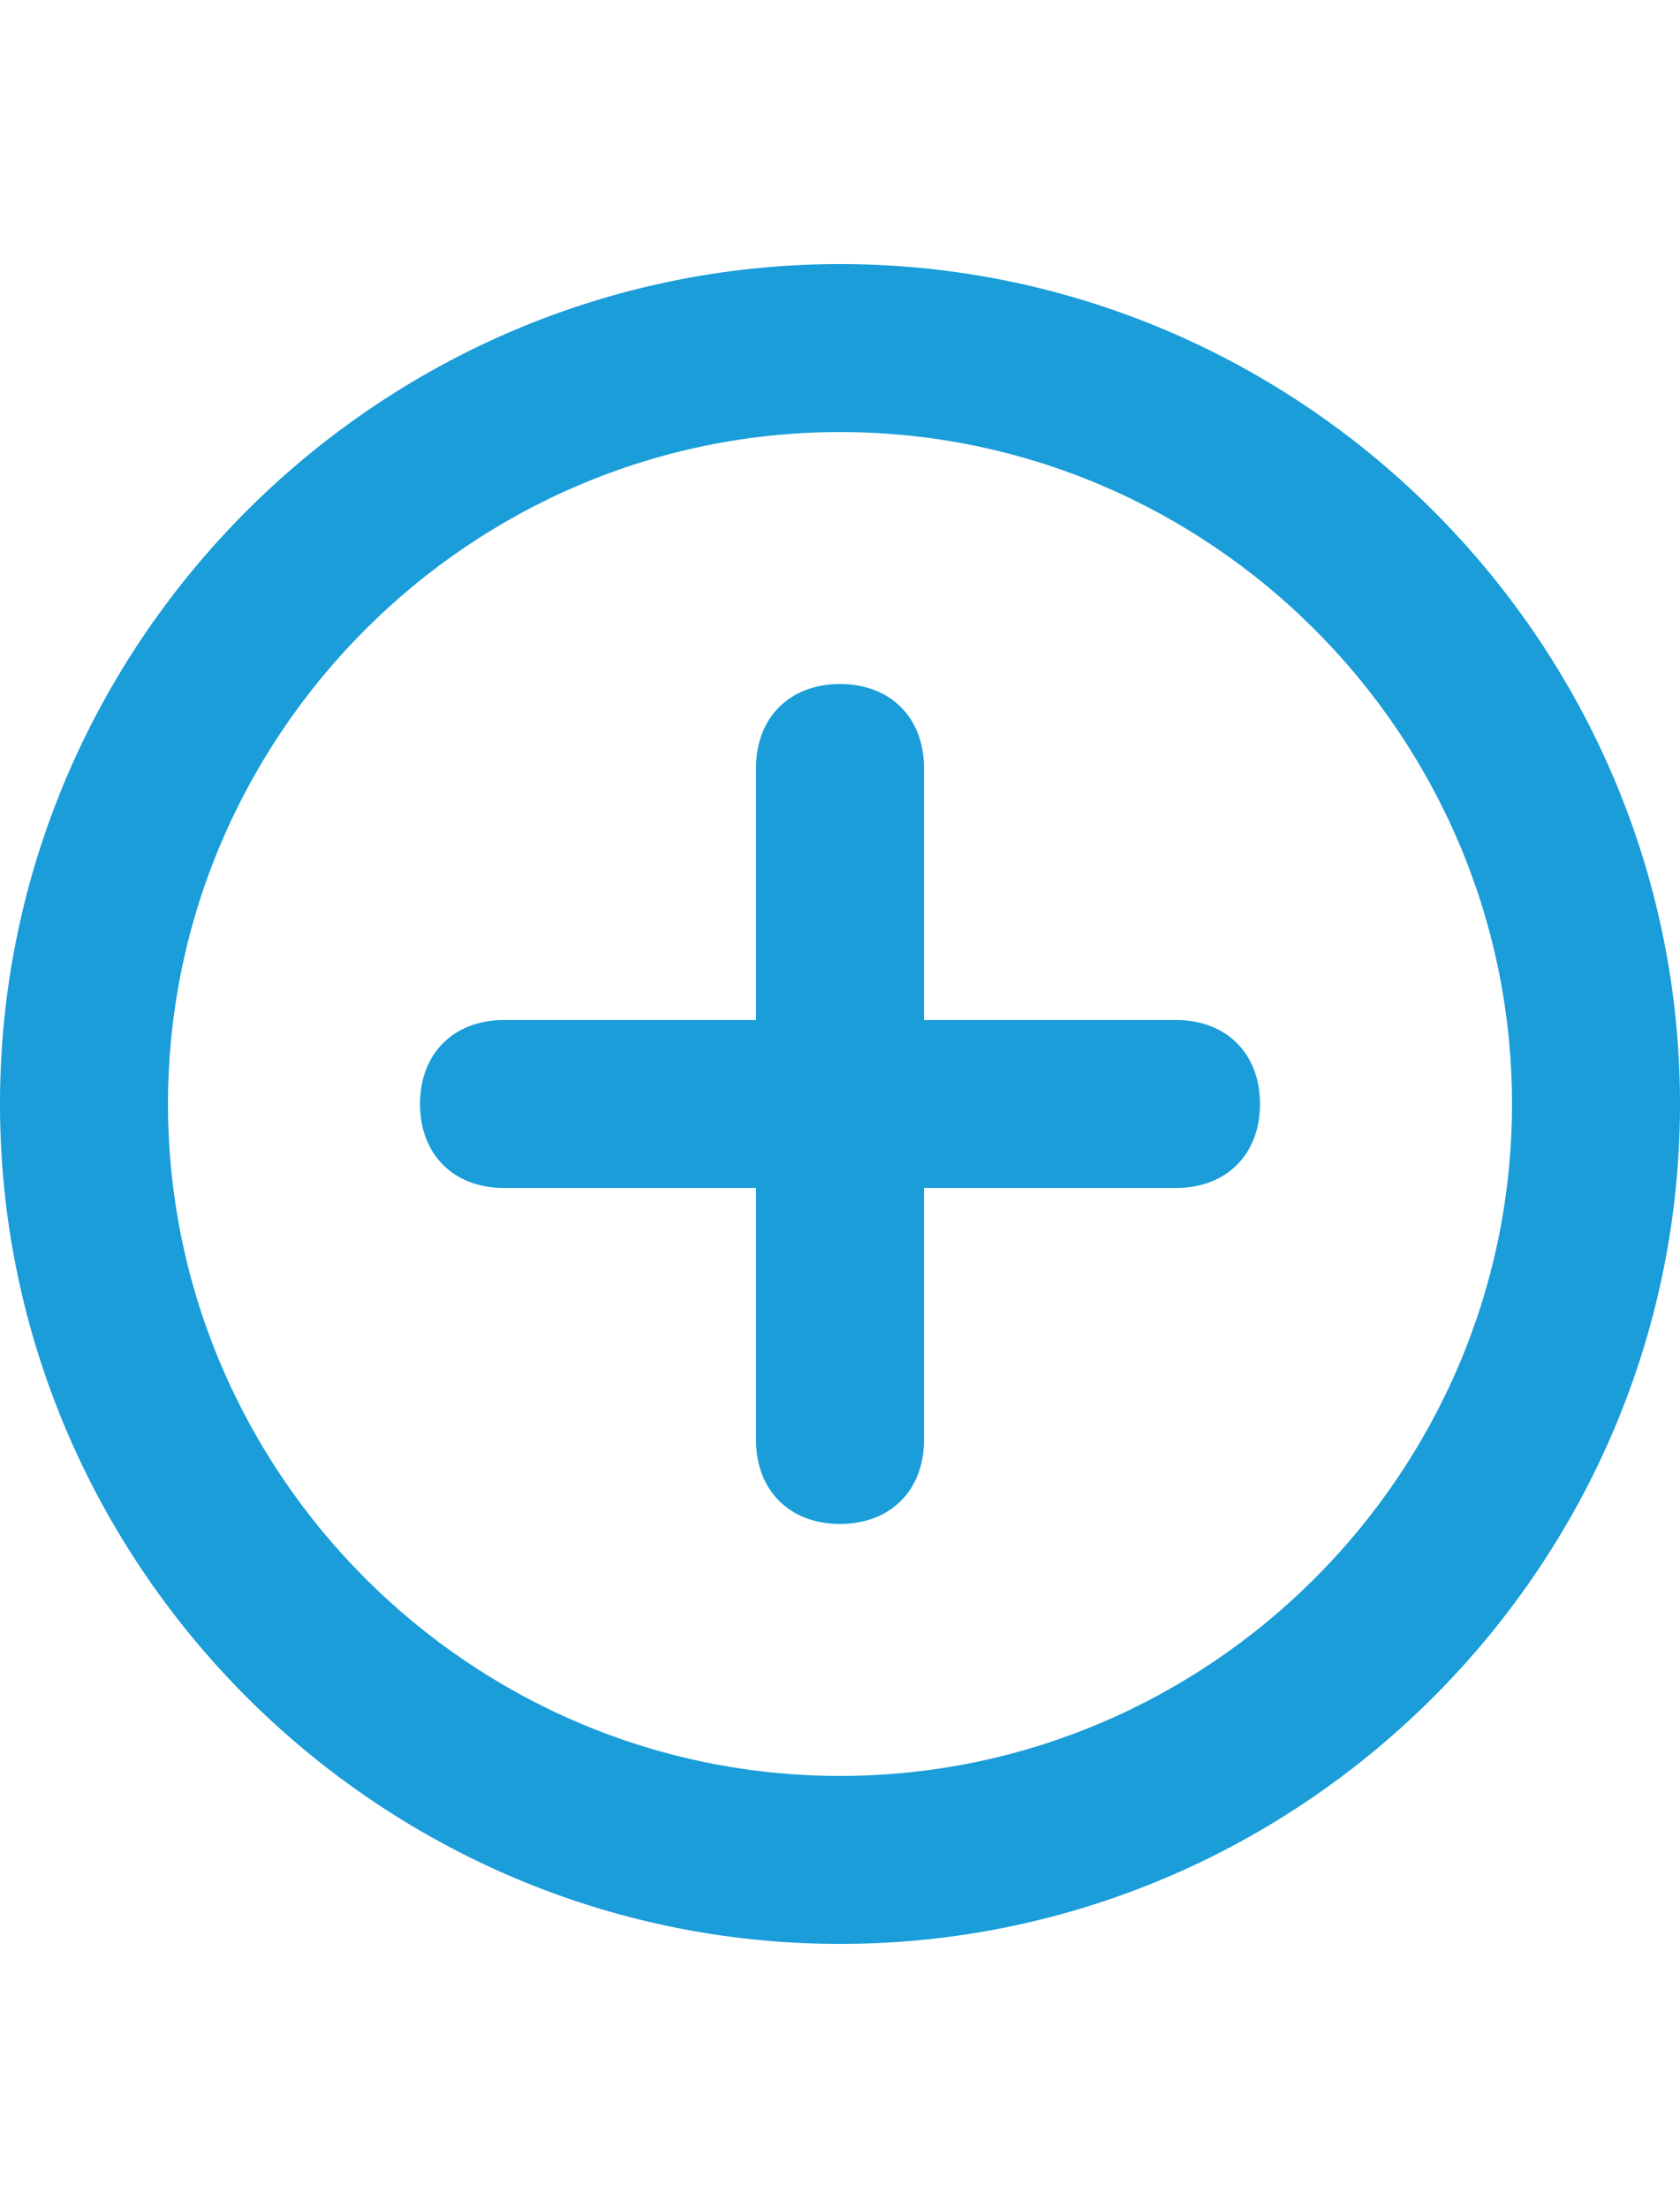 <?xml version="1.0" encoding="UTF-8"?>
<svg id="Livello_1" xmlns="http://www.w3.org/2000/svg" width="30.85" height="40.549" version="1.1" viewBox="0 0 20 20">
  <!-- Generator: Adobe Illustrator 29.1.0, SVG Export Plug-In . SVG Version: 2.1.0 Build 142)  -->
  <defs>
    <style>
      .st0 {
        fill: #1a9dd9;
      }
    </style>
  </defs>
  <path class="st0" d="M10,0C4.5,0,0,4.5,0,10s4.5,10,10,10,10-4.5,10-10S15.5,0,10,0ZM10,18c-4.4,0-8-3.6-8-8S5.6,2,10,2s8,3.6,8,8-3.6,8-8,8ZM14,9h-3v-3c0-.6-.4-1-1-1s-1,.4-1,1v3h-3c-.6,0-1,.4-1,1s.4,1,1,1h3v3c0,.6.4,1,1,1s1-.4,1-1v-3h3c.6,0,1-.4,1-1s-.4-1-1-1Z"/>
</svg>